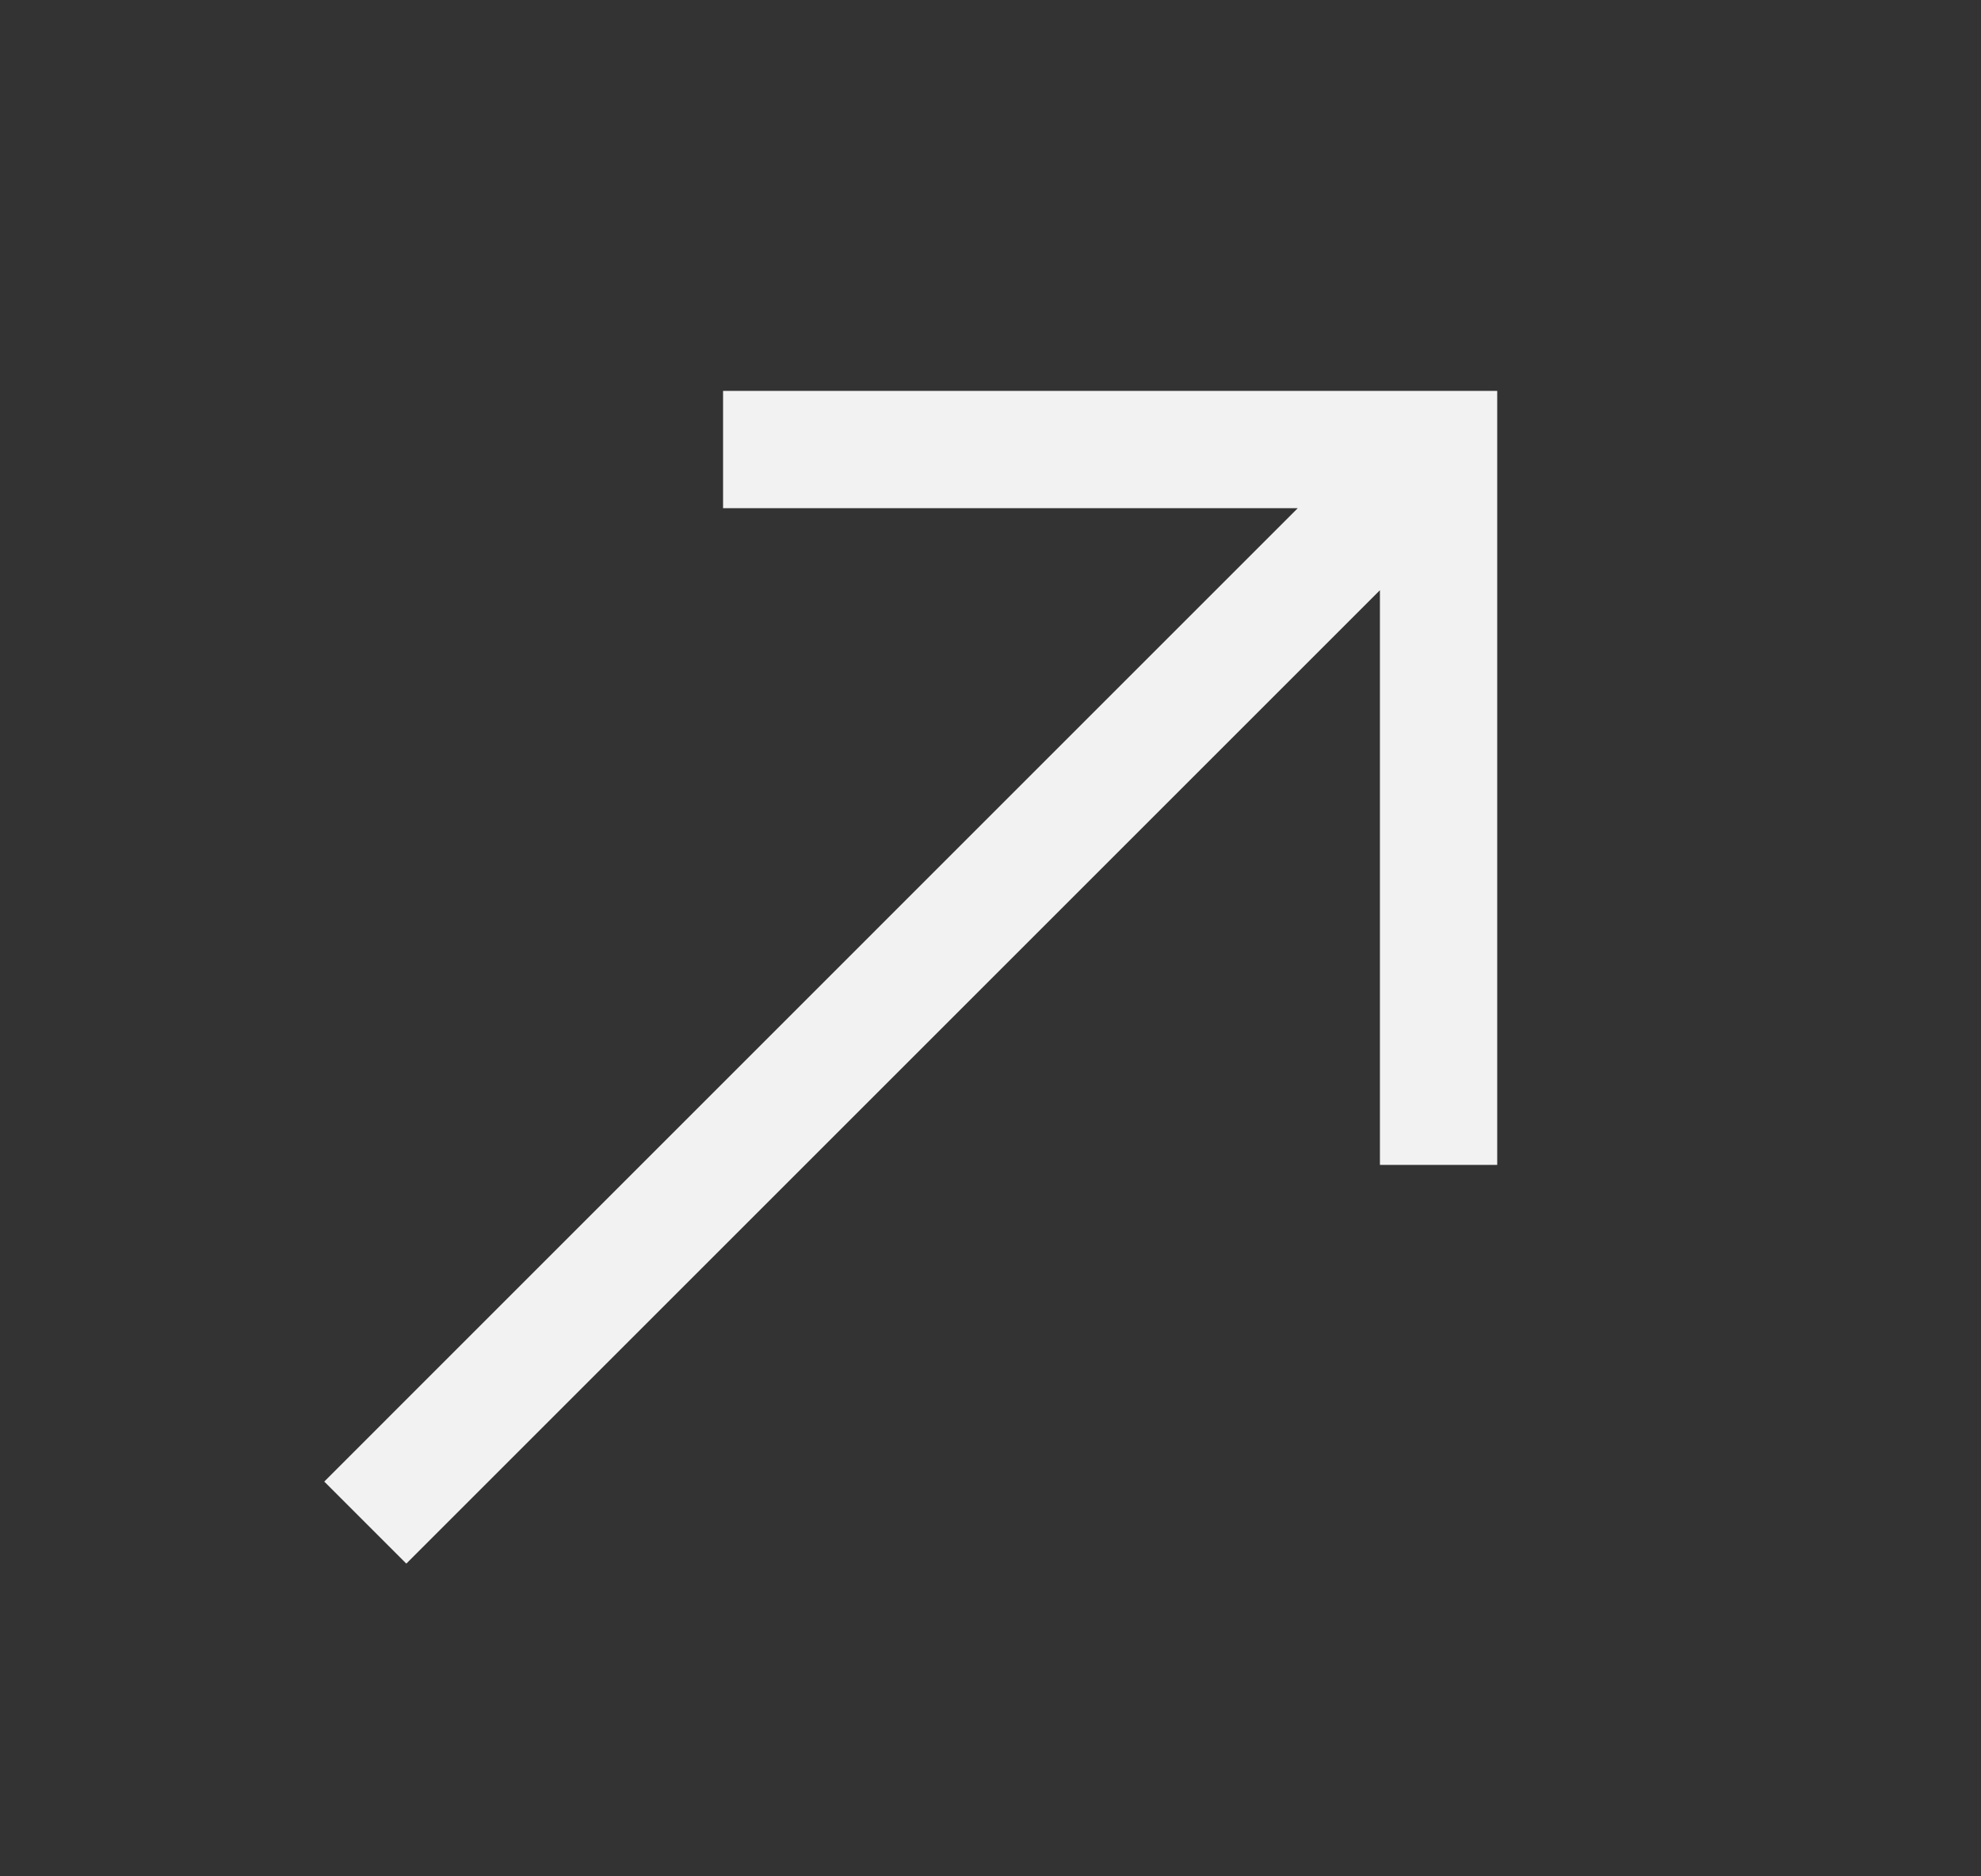 <svg width="19" height="18" viewBox="0 0 19 18" fill="none" xmlns="http://www.w3.org/2000/svg">
<rect x="0" y="0" width="19" height="18" fill="#333333" stroke="none"/>
<path d="M3.897 15L3.11 14.213L12.447 4.875H6.935V3.75H14.36V11.175H13.235V5.662L3.897 15Z" fill="#F2F2F2"/>
</svg>

